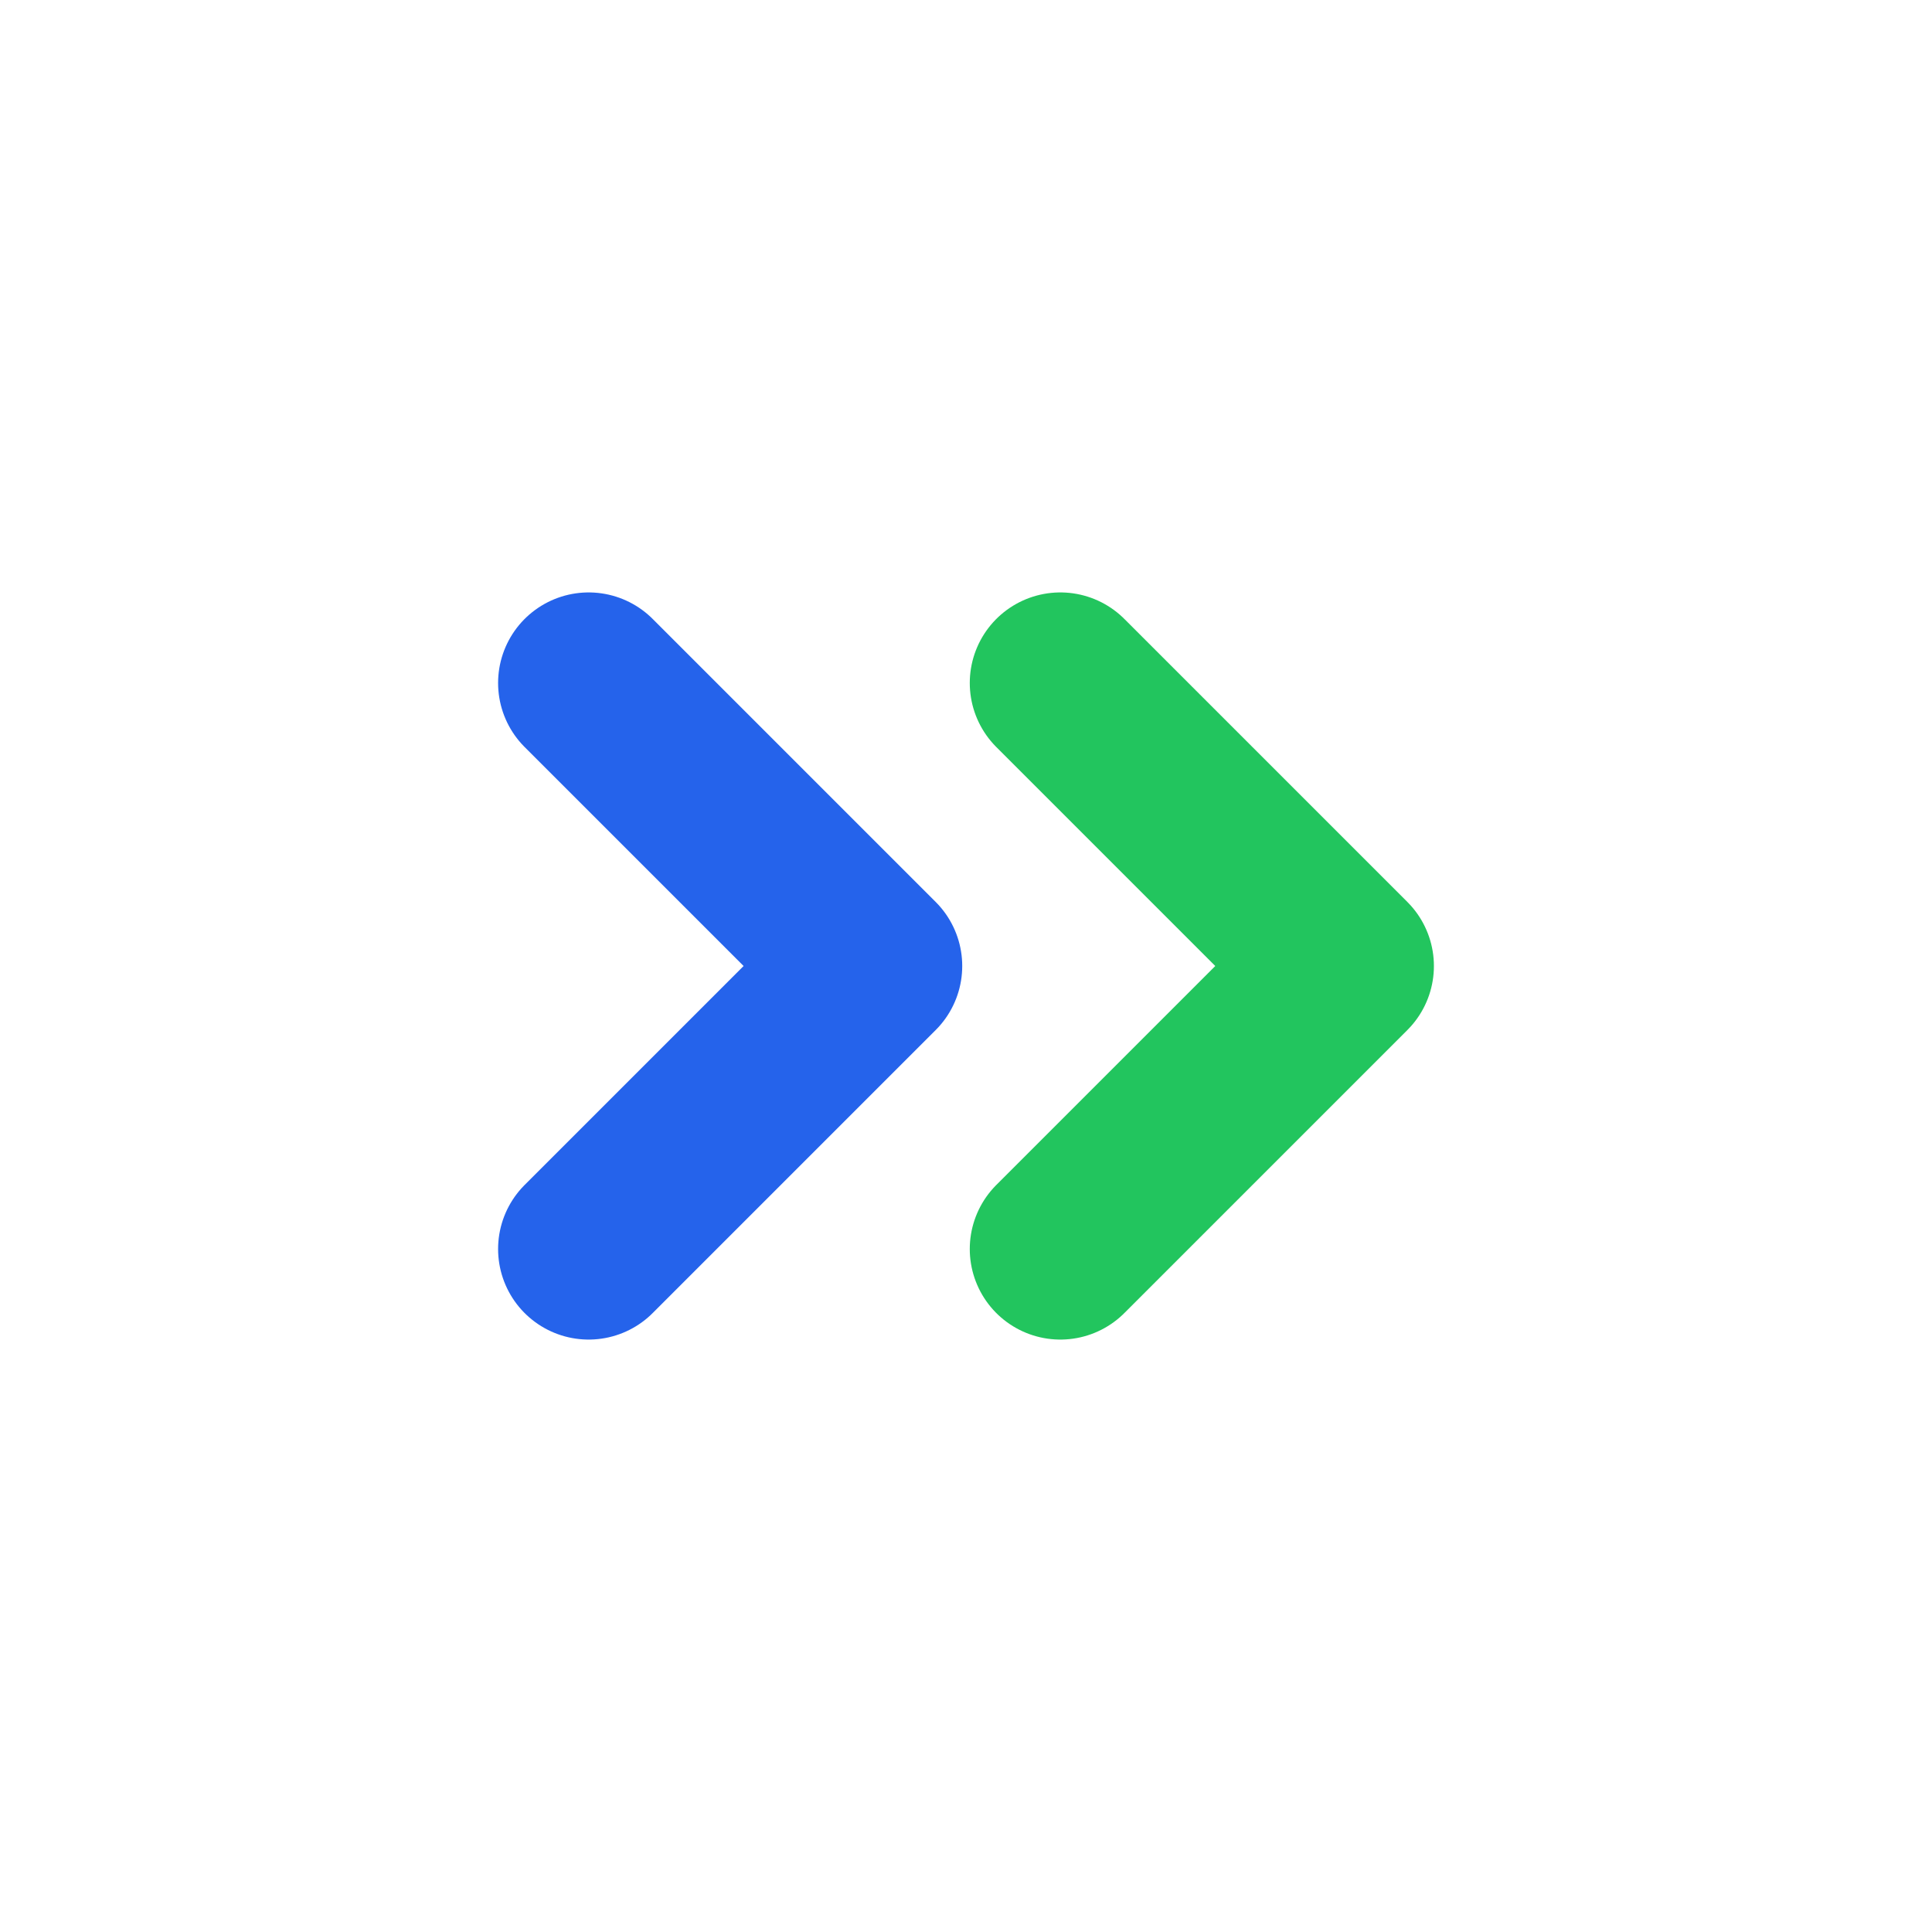 <svg xmlns="http://www.w3.org/2000/svg" viewBox="0 0 1024 1024">
    <!-- Focus chevron (blue) -->
    <path
        d="M 312,362 462,512 312,662"
        fill="none"
        stroke="#2563eb"
        stroke-width="96"
        stroke-linecap="round"
        stroke-linejoin="round" />
    <!-- Break chevron (green) -->
    <path
        d="M 562,362 712,512 562,662"
        fill="none"
        stroke="#22c55e"
        stroke-width="96"
        stroke-linecap="round"
        stroke-linejoin="round" />
</svg>
